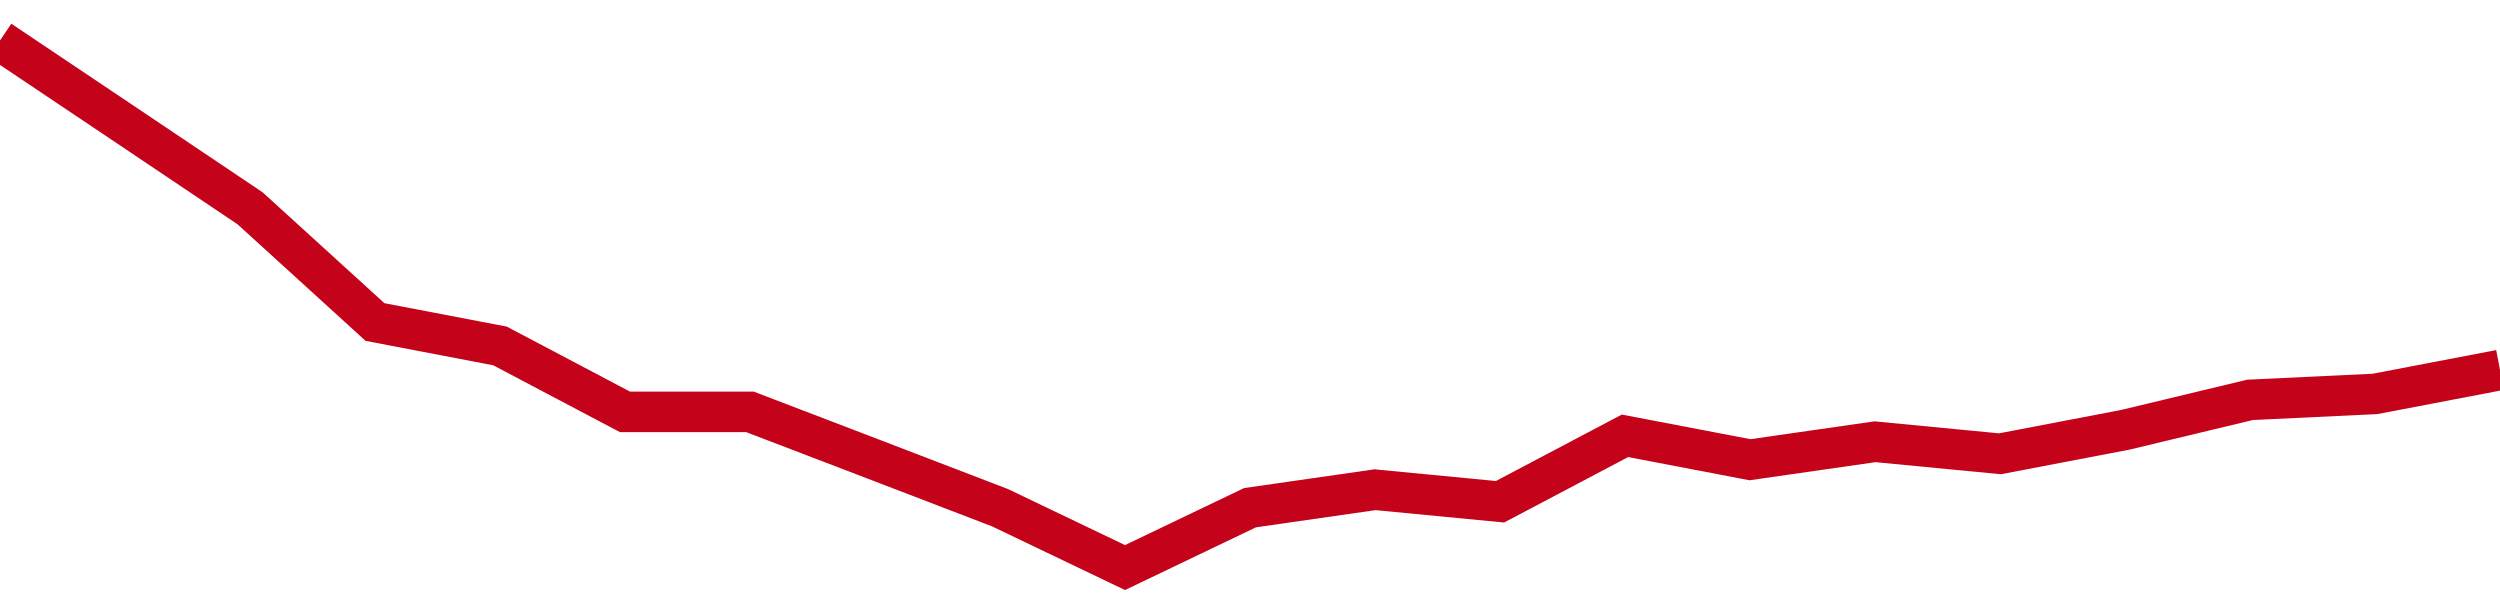 <!-- Generated with https://github.com/jxxe/sparkline/ --><svg viewBox="0 0 185 45" class="sparkline" xmlns="http://www.w3.org/2000/svg"><path class="sparkline--fill" d="M 0 3 L 0 3 L 9.25 9.2 L 18.5 15.41 L 27.75 23.83 L 37 25.6 L 46.25 30.48 L 55.5 30.48 L 64.75 34.02 L 74 37.57 L 83.25 42 L 92.5 37.57 L 101.75 36.24 L 111 37.13 L 120.25 32.25 L 129.5 34.02 L 138.75 32.69 L 148 33.58 L 157.25 31.81 L 166.5 29.59 L 175.75 29.15 L 185 27.38 V 45 L 0 45 Z" stroke="none" fill="none" ></path><path class="sparkline--line" d="M 0 3 L 0 3 L 9.25 9.2 L 18.5 15.41 L 27.75 23.83 L 37 25.6 L 46.25 30.48 L 55.5 30.48 L 64.75 34.02 L 74 37.57 L 83.25 42 L 92.5 37.57 L 101.75 36.24 L 111 37.13 L 120.25 32.25 L 129.5 34.02 L 138.75 32.69 L 148 33.58 L 157.25 31.81 L 166.5 29.59 L 175.75 29.15 L 185 27.38" fill="none" stroke-width="3" stroke="#C4021A" ></path></svg>